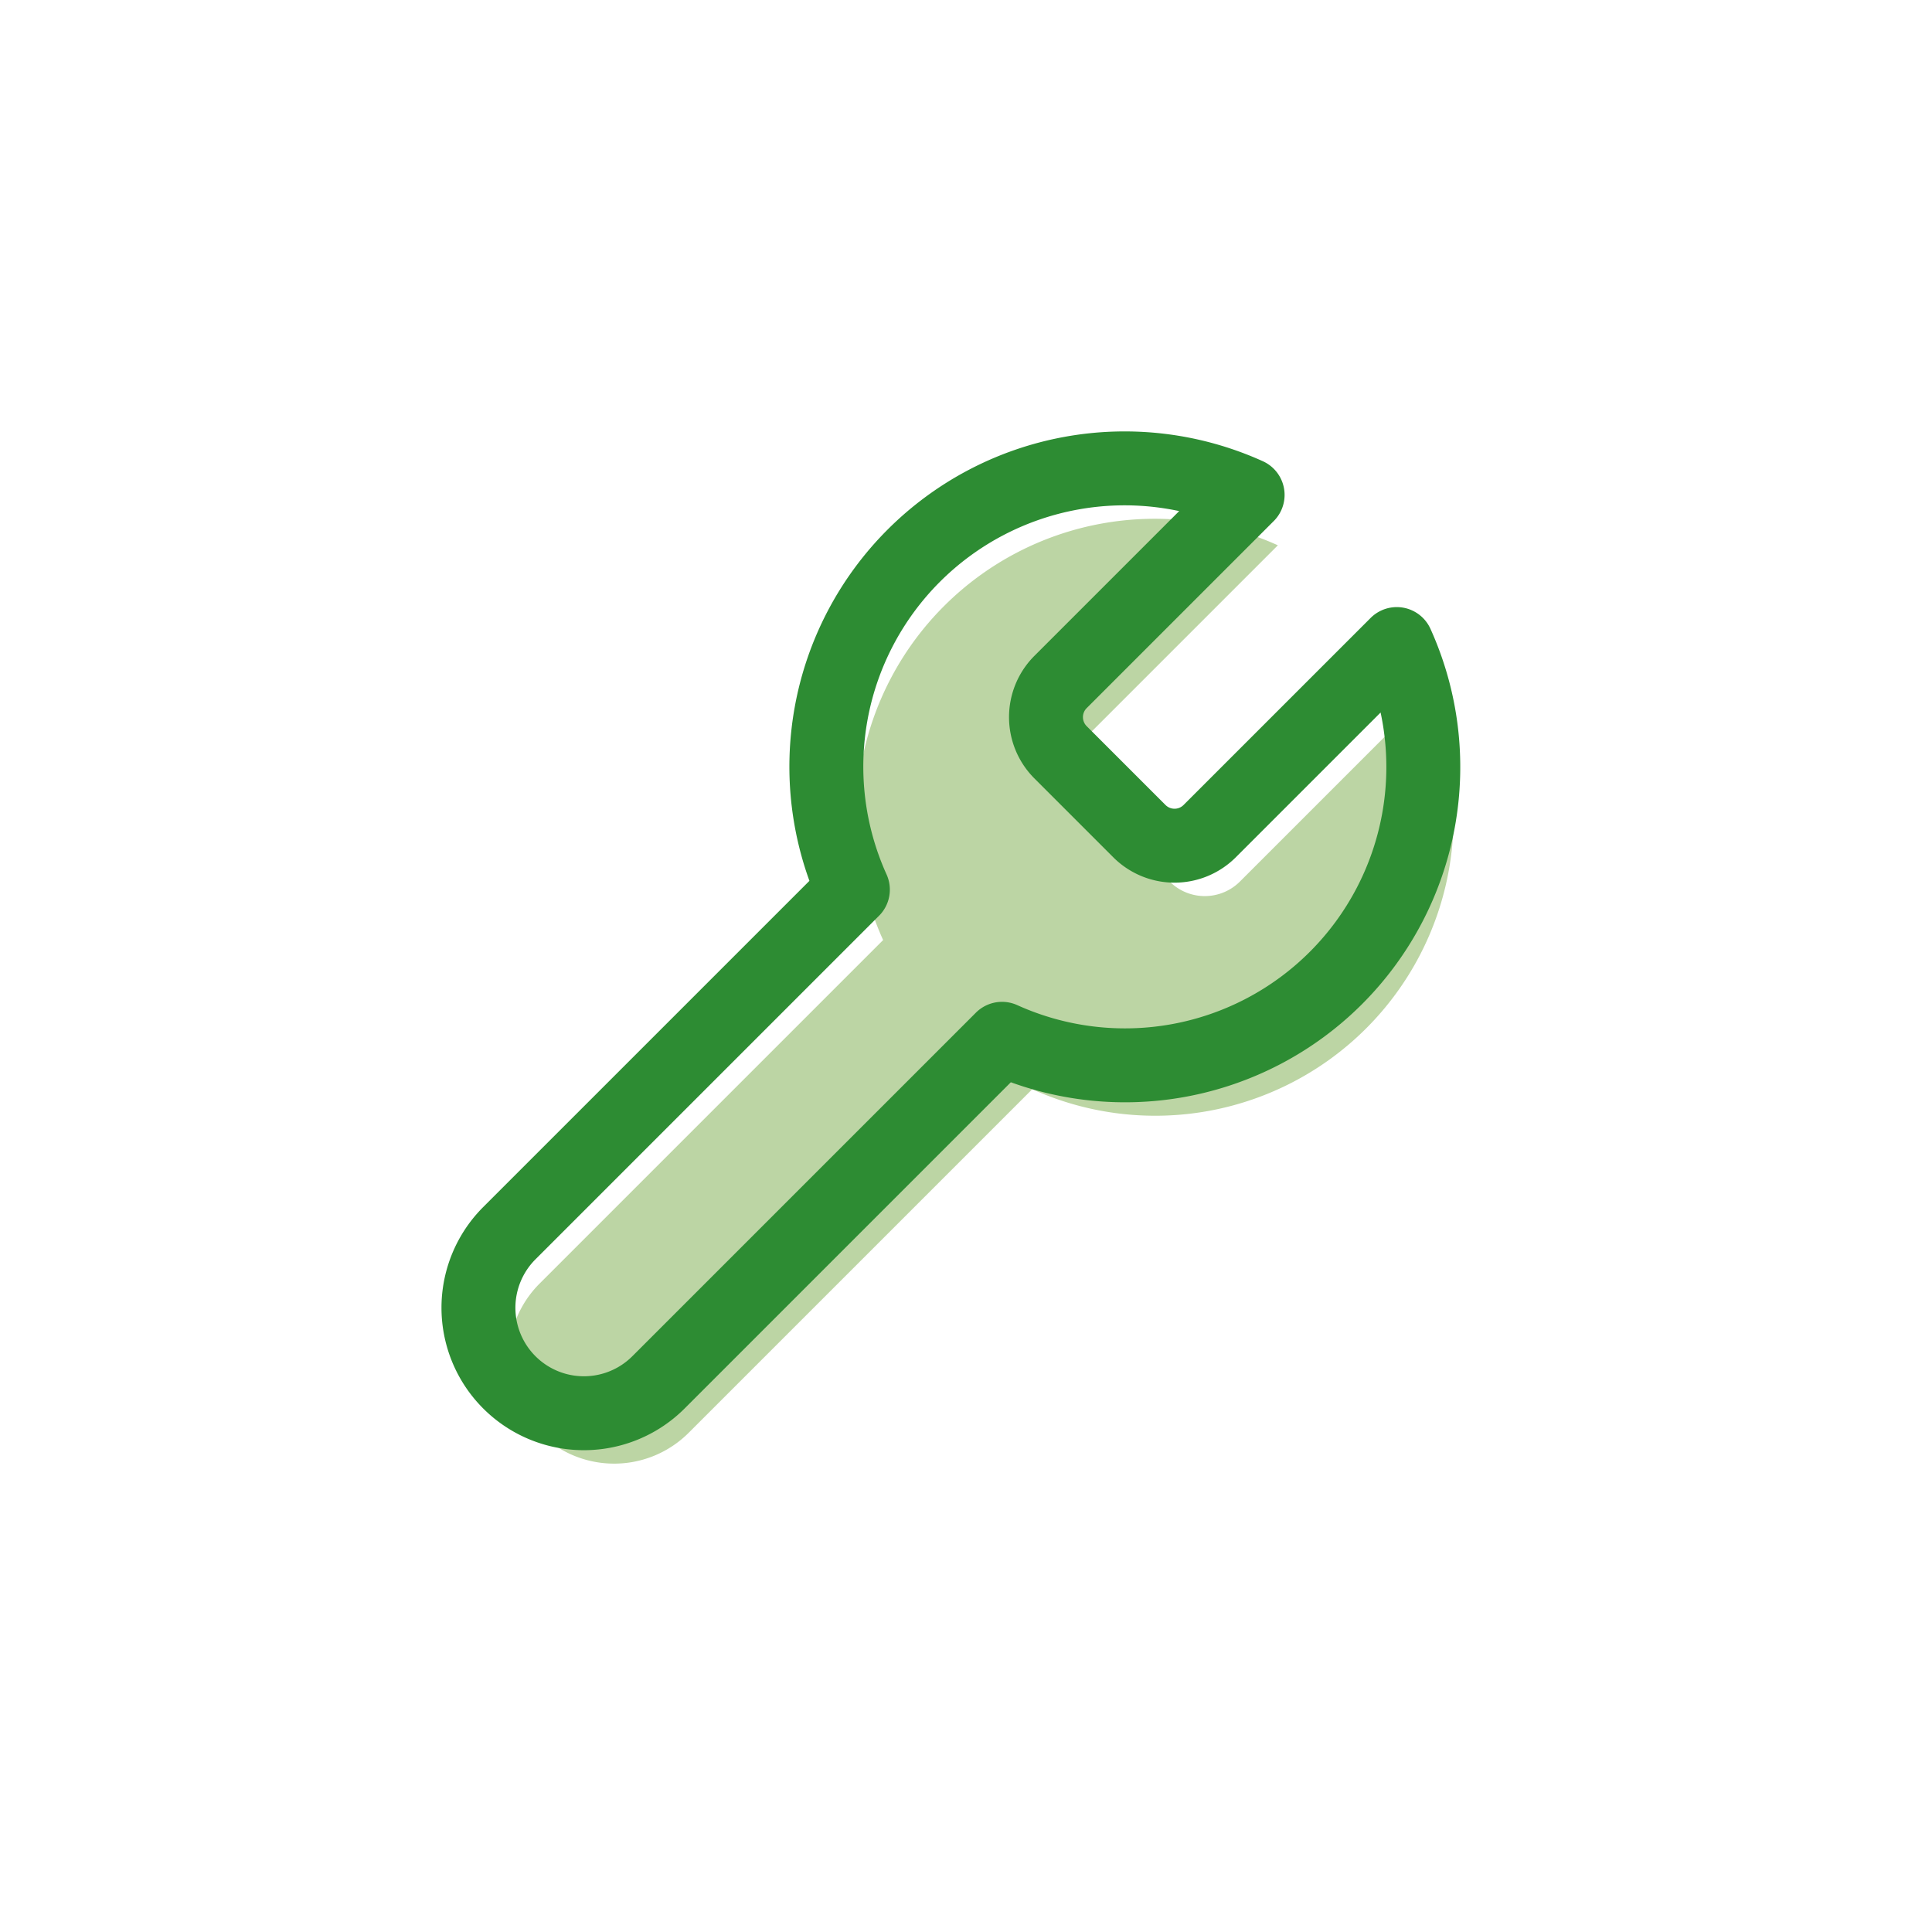 <svg xmlns="http://www.w3.org/2000/svg" xmlns:xlink="http://www.w3.org/1999/xlink" width="575" height="575" viewBox="0 0 575 575"><defs><clipPath id="clip-travaux"><rect width="575" height="575"></rect></clipPath></defs><g id="travaux" clip-path="url(#clip-travaux)"><rect width="575" height="575" fill="rgba(255,255,255,0)"></rect><path id="tool" d="M176.137,65.678a14.8,14.8,0,0,0,0,20.715l23.674,23.674a14.8,14.8,0,0,0,20.715,0L276.31,54.284A88.779,88.779,0,0,1,158.825,171.769L56.582,274.012a31.388,31.388,0,0,1-44.39-44.39L114.436,127.379A88.779,88.779,0,0,1,231.92,9.895L176.285,65.53Z" transform="translate(148.397 152.399)" fill="#bcd5a4"></path><path id="tool-2" data-name="tool" d="M176.137,65.678a14.8,14.8,0,0,0,0,20.715l23.674,23.674a14.8,14.8,0,0,0,20.715,0L276.31,54.284A88.779,88.779,0,0,1,158.825,171.769L56.582,274.012a31.388,31.388,0,0,1-44.39-44.39L114.436,127.379A88.779,88.779,0,0,1,231.92,9.895L176.285,65.53Z" transform="translate(139.397 137.399)" fill="none" stroke="#2d8c33" stroke-linecap="round" stroke-linejoin="round" stroke-width="22"></path></g></svg>
